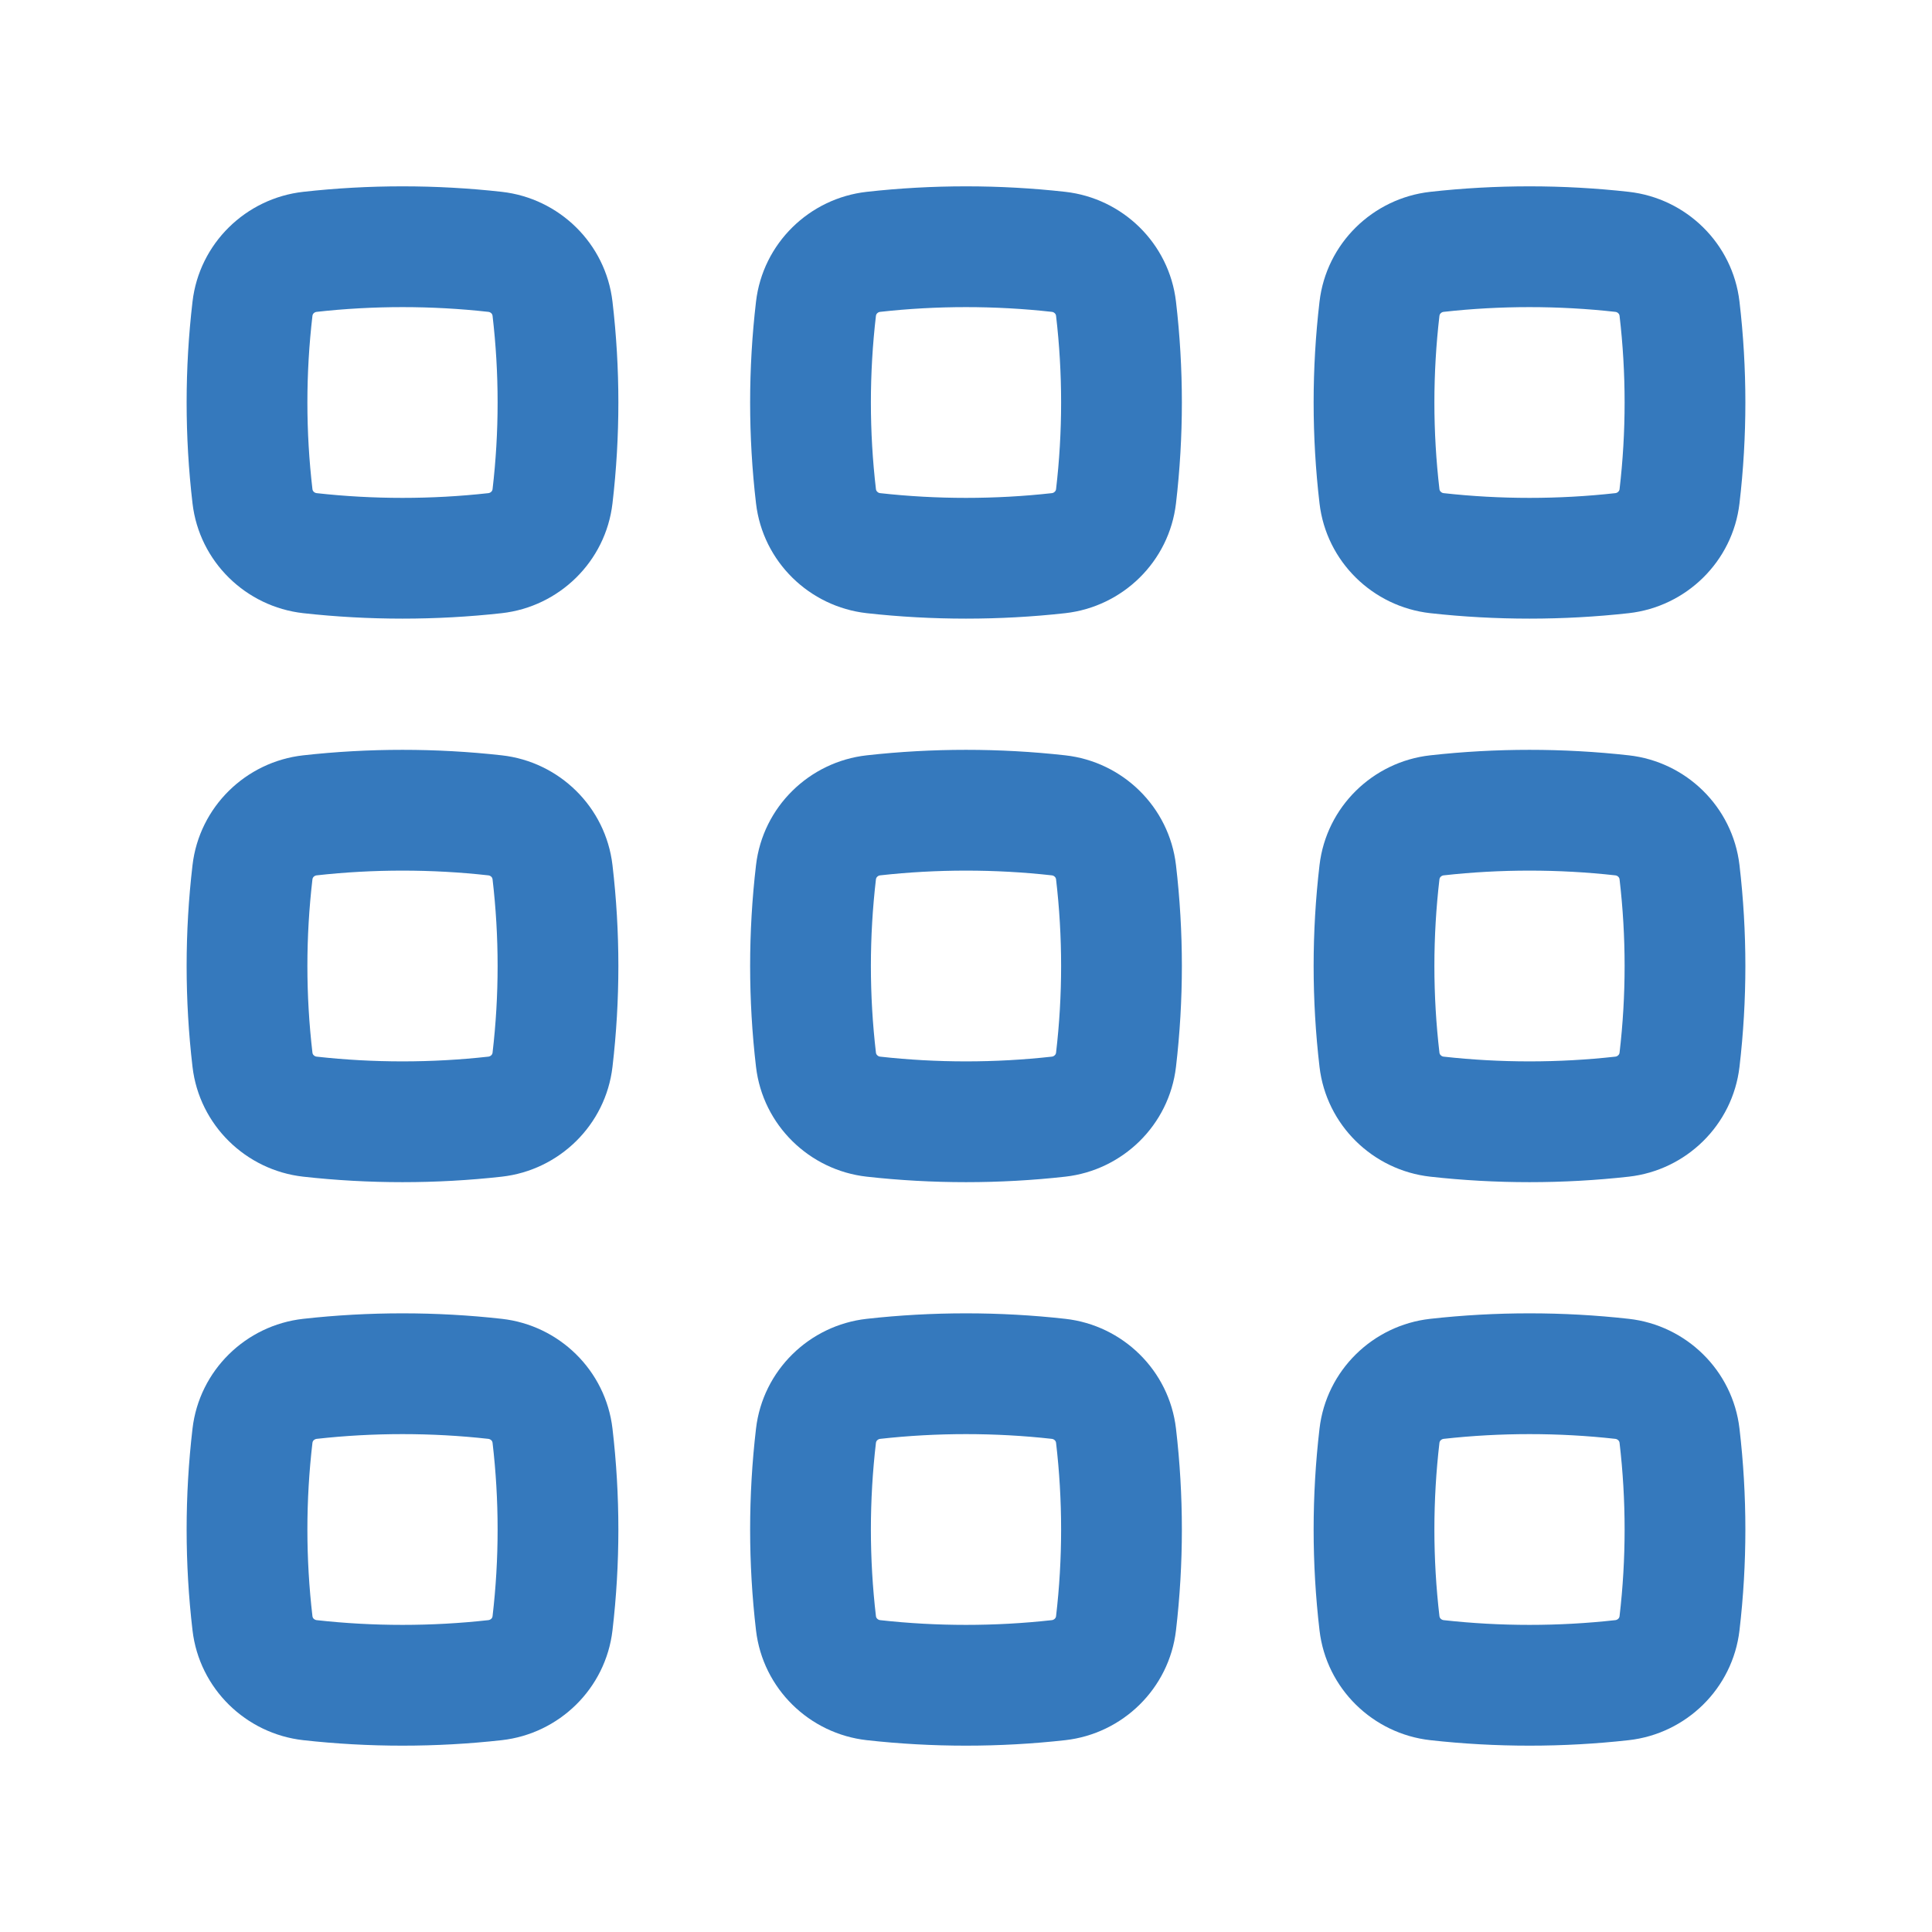 <svg width="48" height="48" viewBox="0 0 48 48" fill="none" xmlns="http://www.w3.org/2000/svg">
<path fill-rule="evenodd" clip-rule="evenodd" d="M12.133 7.748C10.728 7.591 9.272 7.591 7.867 7.748C7.841 7.751 7.815 7.762 7.793 7.783C7.773 7.804 7.765 7.824 7.763 7.842C7.595 9.276 7.595 10.724 7.763 12.158C7.765 12.175 7.773 12.196 7.793 12.216C7.815 12.238 7.841 12.249 7.867 12.252C9.272 12.409 10.728 12.409 12.133 12.252C12.159 12.249 12.185 12.238 12.207 12.216C12.227 12.196 12.235 12.175 12.237 12.158C12.405 10.724 12.405 9.276 12.237 7.842C12.235 7.824 12.227 7.804 12.207 7.783C12.185 7.762 12.159 7.751 12.133 7.748ZM7.533 4.766C9.16 4.584 10.84 4.584 12.467 4.766C13.891 4.926 15.048 6.046 15.217 7.494C15.412 9.159 15.412 10.841 15.217 12.506C15.048 13.954 13.891 15.074 12.467 15.234C10.84 15.415 9.16 15.415 7.533 15.234C6.109 15.074 4.952 13.954 4.783 12.506C4.588 10.841 4.588 9.159 4.783 7.494C4.952 6.046 6.109 4.926 7.533 4.766Z" fill="#3579BD"/>
<path fill-rule="evenodd" clip-rule="evenodd" d="M26.133 7.748C24.728 7.591 23.272 7.591 21.867 7.748C21.84 7.751 21.815 7.762 21.794 7.783C21.773 7.804 21.765 7.824 21.763 7.842C21.595 9.276 21.595 10.724 21.763 12.158C21.765 12.175 21.773 12.196 21.794 12.216C21.815 12.238 21.84 12.249 21.867 12.252C23.272 12.409 24.728 12.409 26.133 12.252C26.16 12.249 26.185 12.238 26.206 12.216C26.227 12.196 26.235 12.175 26.237 12.158C26.405 10.724 26.405 9.276 26.237 7.842C26.235 7.824 26.227 7.804 26.206 7.783C26.185 7.762 26.16 7.751 26.133 7.748ZM21.533 4.766C23.16 4.584 24.84 4.584 26.467 4.766C27.891 4.926 29.048 6.046 29.217 7.494C29.412 9.159 29.412 10.841 29.217 12.506C29.048 13.954 27.891 15.074 26.467 15.234C24.84 15.415 23.16 15.415 21.533 15.234C20.109 15.074 18.952 13.954 18.783 12.506C18.588 10.841 18.588 9.159 18.783 7.494C18.952 6.046 20.109 4.926 21.533 4.766Z" fill="#3579BD"/>
<path fill-rule="evenodd" clip-rule="evenodd" d="M40.133 7.748C38.728 7.591 37.272 7.591 35.867 7.748C35.84 7.751 35.815 7.762 35.794 7.783C35.773 7.804 35.765 7.824 35.763 7.842C35.595 9.276 35.595 10.724 35.763 12.158C35.765 12.175 35.773 12.196 35.794 12.216C35.815 12.238 35.84 12.249 35.867 12.252C37.272 12.409 38.728 12.409 40.133 12.252C40.16 12.249 40.185 12.238 40.206 12.216C40.227 12.196 40.235 12.175 40.237 12.158C40.405 10.724 40.405 9.276 40.237 7.842C40.235 7.824 40.227 7.804 40.206 7.783C40.185 7.762 40.16 7.751 40.133 7.748ZM35.533 4.766C37.16 4.584 38.84 4.584 40.467 4.766C41.891 4.926 43.048 6.046 43.217 7.494C43.412 9.159 43.412 10.841 43.217 12.506C43.048 13.954 41.891 15.074 40.467 15.234C38.84 15.415 37.16 15.415 35.533 15.234C34.109 15.074 32.952 13.954 32.783 12.506C32.588 10.841 32.588 9.159 32.783 7.494C32.952 6.046 34.109 4.926 35.533 4.766Z" fill="#3579BD"/>
<path fill-rule="evenodd" clip-rule="evenodd" d="M12.133 21.748C10.728 21.591 9.272 21.591 7.867 21.748C7.841 21.751 7.815 21.762 7.793 21.783C7.773 21.804 7.765 21.825 7.763 21.842C7.595 23.276 7.595 24.724 7.763 26.158C7.765 26.175 7.773 26.196 7.793 26.216C7.815 26.238 7.841 26.249 7.867 26.252C9.272 26.409 10.728 26.409 12.133 26.252C12.159 26.249 12.185 26.238 12.207 26.216C12.227 26.196 12.235 26.175 12.237 26.158C12.405 24.724 12.405 23.276 12.237 21.842C12.235 21.825 12.227 21.804 12.207 21.783C12.185 21.762 12.159 21.751 12.133 21.748ZM7.533 18.766C9.16 18.584 10.84 18.584 12.467 18.766C13.891 18.925 15.048 20.046 15.217 21.494C15.412 23.159 15.412 24.841 15.217 26.506C15.048 27.953 13.891 29.074 12.467 29.234C10.84 29.416 9.16 29.416 7.533 29.234C6.109 29.074 4.952 27.953 4.783 26.506C4.588 24.841 4.588 23.159 4.783 21.494C4.952 20.046 6.109 18.925 7.533 18.766Z" fill="#3579BD"/>
<path fill-rule="evenodd" clip-rule="evenodd" d="M26.133 21.748C24.728 21.591 23.272 21.591 21.867 21.748C21.84 21.751 21.815 21.762 21.794 21.783C21.773 21.804 21.765 21.825 21.763 21.842C21.595 23.276 21.595 24.724 21.763 26.158C21.765 26.175 21.773 26.196 21.794 26.216C21.815 26.238 21.84 26.249 21.867 26.252C23.272 26.409 24.728 26.409 26.133 26.252C26.16 26.249 26.185 26.238 26.206 26.216C26.227 26.196 26.235 26.175 26.237 26.158C26.405 24.724 26.405 23.276 26.237 21.842C26.235 21.825 26.227 21.804 26.206 21.783C26.185 21.762 26.16 21.751 26.133 21.748ZM21.533 18.766C23.16 18.584 24.84 18.584 26.467 18.766C27.891 18.925 29.048 20.046 29.217 21.494C29.412 23.159 29.412 24.841 29.217 26.506C29.048 27.953 27.891 29.074 26.467 29.234C24.84 29.416 23.16 29.416 21.533 29.234C20.109 29.074 18.952 27.953 18.783 26.506C18.588 24.841 18.588 23.159 18.783 21.494C18.952 20.046 20.109 18.925 21.533 18.766Z" fill="#3579BD"/>
<path fill-rule="evenodd" clip-rule="evenodd" d="M40.133 21.748C38.728 21.591 37.272 21.591 35.867 21.748C35.84 21.751 35.815 21.762 35.794 21.783C35.773 21.804 35.765 21.825 35.763 21.842C35.595 23.276 35.595 24.724 35.763 26.158C35.765 26.175 35.773 26.196 35.794 26.216C35.815 26.238 35.84 26.249 35.867 26.252C37.272 26.409 38.728 26.409 40.133 26.252C40.16 26.249 40.185 26.238 40.206 26.216C40.227 26.196 40.235 26.175 40.237 26.158C40.405 24.724 40.405 23.276 40.237 21.842C40.235 21.825 40.227 21.804 40.206 21.783C40.185 21.762 40.16 21.751 40.133 21.748ZM35.533 18.766C37.16 18.584 38.84 18.584 40.467 18.766C41.891 18.925 43.048 20.046 43.217 21.494C43.412 23.159 43.412 24.841 43.217 26.506C43.048 27.953 41.891 29.074 40.467 29.234C38.84 29.416 37.16 29.416 35.533 29.234C34.109 29.074 32.952 27.953 32.783 26.506C32.588 24.841 32.588 23.159 32.783 21.494C32.952 20.046 34.109 18.925 35.533 18.766Z" fill="#3579BD"/>
<path fill-rule="evenodd" clip-rule="evenodd" d="M12.133 35.748C10.728 35.591 9.272 35.591 7.867 35.748C7.841 35.751 7.815 35.763 7.793 35.783C7.773 35.804 7.765 35.825 7.763 35.842C7.595 37.276 7.595 38.724 7.763 40.158C7.765 40.175 7.773 40.196 7.793 40.217C7.815 40.237 7.841 40.249 7.867 40.252C9.272 40.409 10.728 40.409 12.133 40.252C12.159 40.249 12.185 40.237 12.207 40.217C12.227 40.196 12.235 40.175 12.237 40.158C12.405 38.724 12.405 37.276 12.237 35.842C12.235 35.825 12.227 35.804 12.207 35.783C12.185 35.763 12.159 35.751 12.133 35.748ZM7.533 32.766C9.16 32.584 10.84 32.584 12.467 32.766C13.891 32.925 15.048 34.046 15.217 35.493C15.412 37.159 15.412 38.841 15.217 40.506C15.048 41.953 13.891 43.074 12.467 43.234C10.84 43.416 9.16 43.416 7.533 43.234C6.109 43.074 4.952 41.953 4.783 40.506C4.588 38.841 4.588 37.159 4.783 35.493C4.952 34.046 6.109 32.925 7.533 32.766Z" fill="#3579BD"/>
<path fill-rule="evenodd" clip-rule="evenodd" d="M26.133 35.748C24.728 35.591 23.272 35.591 21.867 35.748C21.84 35.751 21.815 35.763 21.794 35.783C21.773 35.804 21.765 35.825 21.763 35.842C21.595 37.276 21.595 38.724 21.763 40.158C21.765 40.175 21.773 40.196 21.794 40.217C21.815 40.237 21.84 40.249 21.867 40.252C23.272 40.409 24.728 40.409 26.133 40.252C26.16 40.249 26.185 40.237 26.206 40.217C26.227 40.196 26.235 40.175 26.237 40.158C26.405 38.724 26.405 37.276 26.237 35.842C26.235 35.825 26.227 35.804 26.206 35.783C26.185 35.763 26.16 35.751 26.133 35.748ZM21.533 32.766C23.16 32.584 24.84 32.584 26.467 32.766C27.891 32.925 29.048 34.046 29.217 35.493C29.412 37.159 29.412 38.841 29.217 40.506C29.048 41.953 27.891 43.074 26.467 43.234C24.84 43.416 23.16 43.416 21.533 43.234C20.109 43.074 18.952 41.953 18.783 40.506C18.588 38.841 18.588 37.159 18.783 35.493C18.952 34.046 20.109 32.925 21.533 32.766Z" fill="#3579BD"/>
<path fill-rule="evenodd" clip-rule="evenodd" d="M40.133 35.748C38.728 35.591 37.272 35.591 35.867 35.748C35.84 35.751 35.815 35.763 35.794 35.783C35.773 35.804 35.765 35.825 35.763 35.842C35.595 37.276 35.595 38.724 35.763 40.158C35.765 40.175 35.773 40.196 35.794 40.217C35.815 40.237 35.84 40.249 35.867 40.252C37.272 40.409 38.728 40.409 40.133 40.252C40.16 40.249 40.185 40.237 40.206 40.217C40.227 40.196 40.235 40.175 40.237 40.158C40.405 38.724 40.405 37.276 40.237 35.842C40.235 35.825 40.227 35.804 40.206 35.783C40.185 35.763 40.16 35.751 40.133 35.748ZM35.533 32.766C37.16 32.584 38.84 32.584 40.467 32.766C41.891 32.925 43.048 34.046 43.217 35.493C43.412 37.159 43.412 38.841 43.217 40.506C43.048 41.953 41.891 43.074 40.467 43.234C38.84 43.416 37.16 43.416 35.533 43.234C34.109 43.074 32.952 41.953 32.783 40.506C32.588 38.841 32.588 37.159 32.783 35.493C32.952 34.046 34.109 32.925 35.533 32.766Z" fill="#3579BD"/>
</svg>
